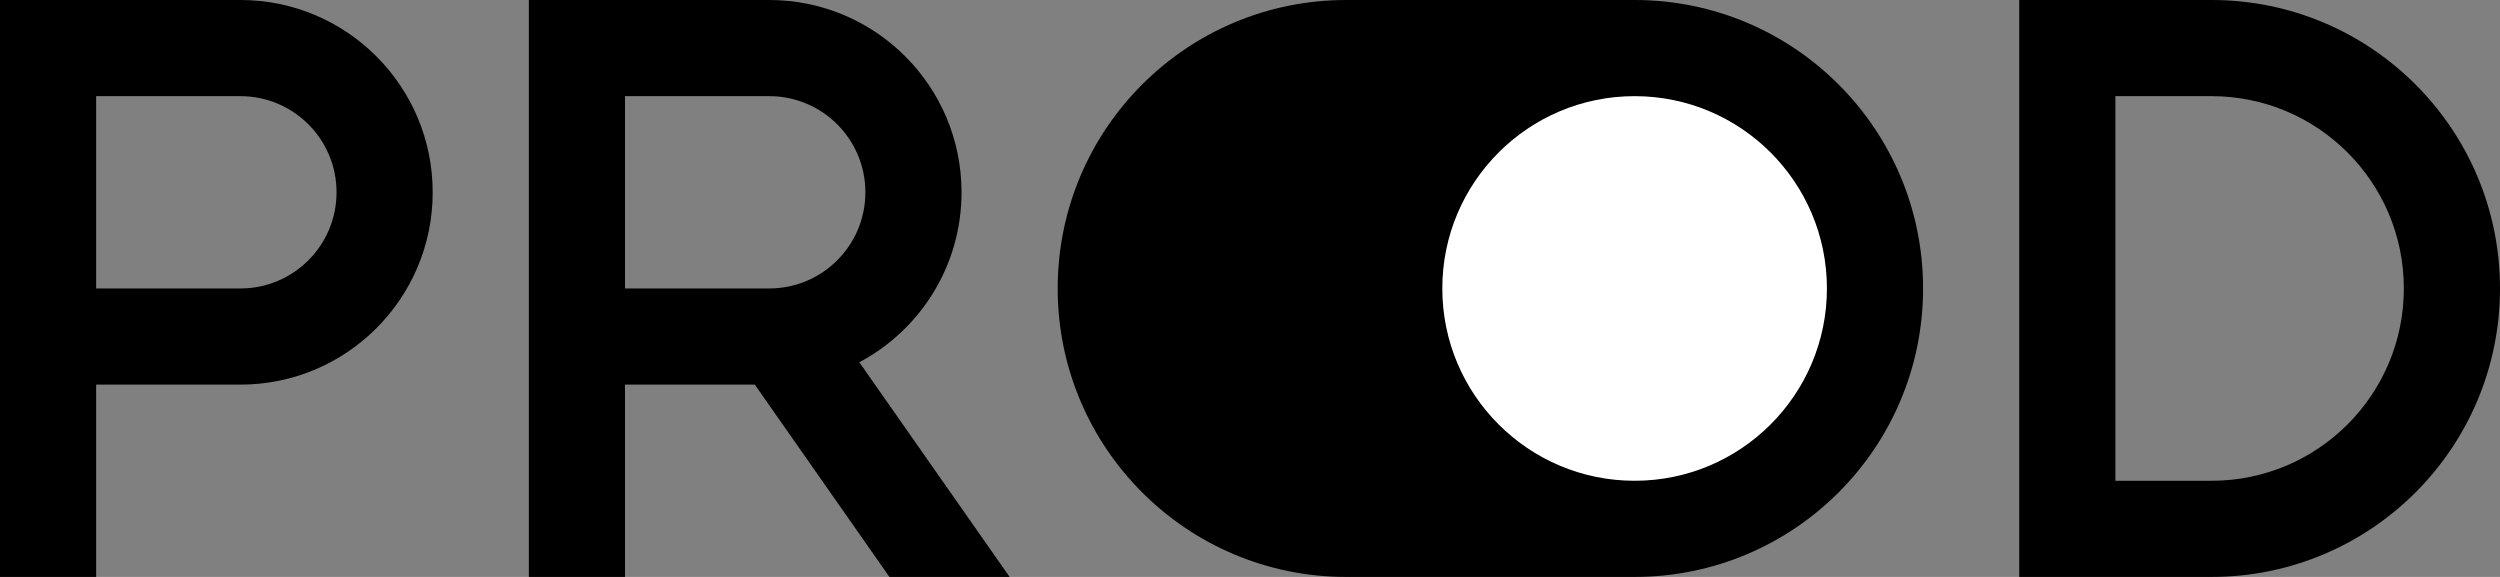 <svg width="52" height="12" viewBox="0 0 52 12" fill="none" xmlns="http://www.w3.org/2000/svg">
<rect x="0" y="0" width="52" height="12" fill="#808080" stroke="none"/>
<path fill-rule="evenodd" clip-rule="evenodd" d="M0 0H5C7.209 0 9 1.791 9 4C9 6.209 7.209 8 5 8H2V12H0V0ZM2 6H5C6.105 6 7 5.105 7 4C7 2.895 6.105 2 5 2H2V6Z" fill="black"/>
<path fill-rule="evenodd" clip-rule="evenodd" d="M17.874 7.535C19.139 6.863 20 5.532 20 4C20 1.791 18.209 0 16 0H11V12H13V8H15.7L18.5 12H21L17.874 7.535ZM16 6H13V2H16C17.105 2 18 2.895 18 4C18 5.105 17.105 6 16 6Z" fill="black"/>
<path d="M28 0C24.686 0 22 2.686 22 6C22 9.314 24.686 12 28 12H34C37.314 12 40 9.314 40 6C40 2.686 37.314 0 34 0H28Z" fill="black"/>
<path fill-rule="evenodd" clip-rule="evenodd" d="M46 0H42V12H46C49.314 12 52 9.314 52 6C52 2.686 49.314 0 46 0ZM46 10H44V2H46C48.209 2 50 3.791 50 6C50 8.209 48.209 10 46 10Z" fill="black"/>
<path d="M30 6C30 3.791 31.791 2 34 2C36.209 2 38 3.791 38 6C38 8.209 36.209 10 34 10C31.791 10 30 8.209 30 6Z" fill="white"/>
</svg>
